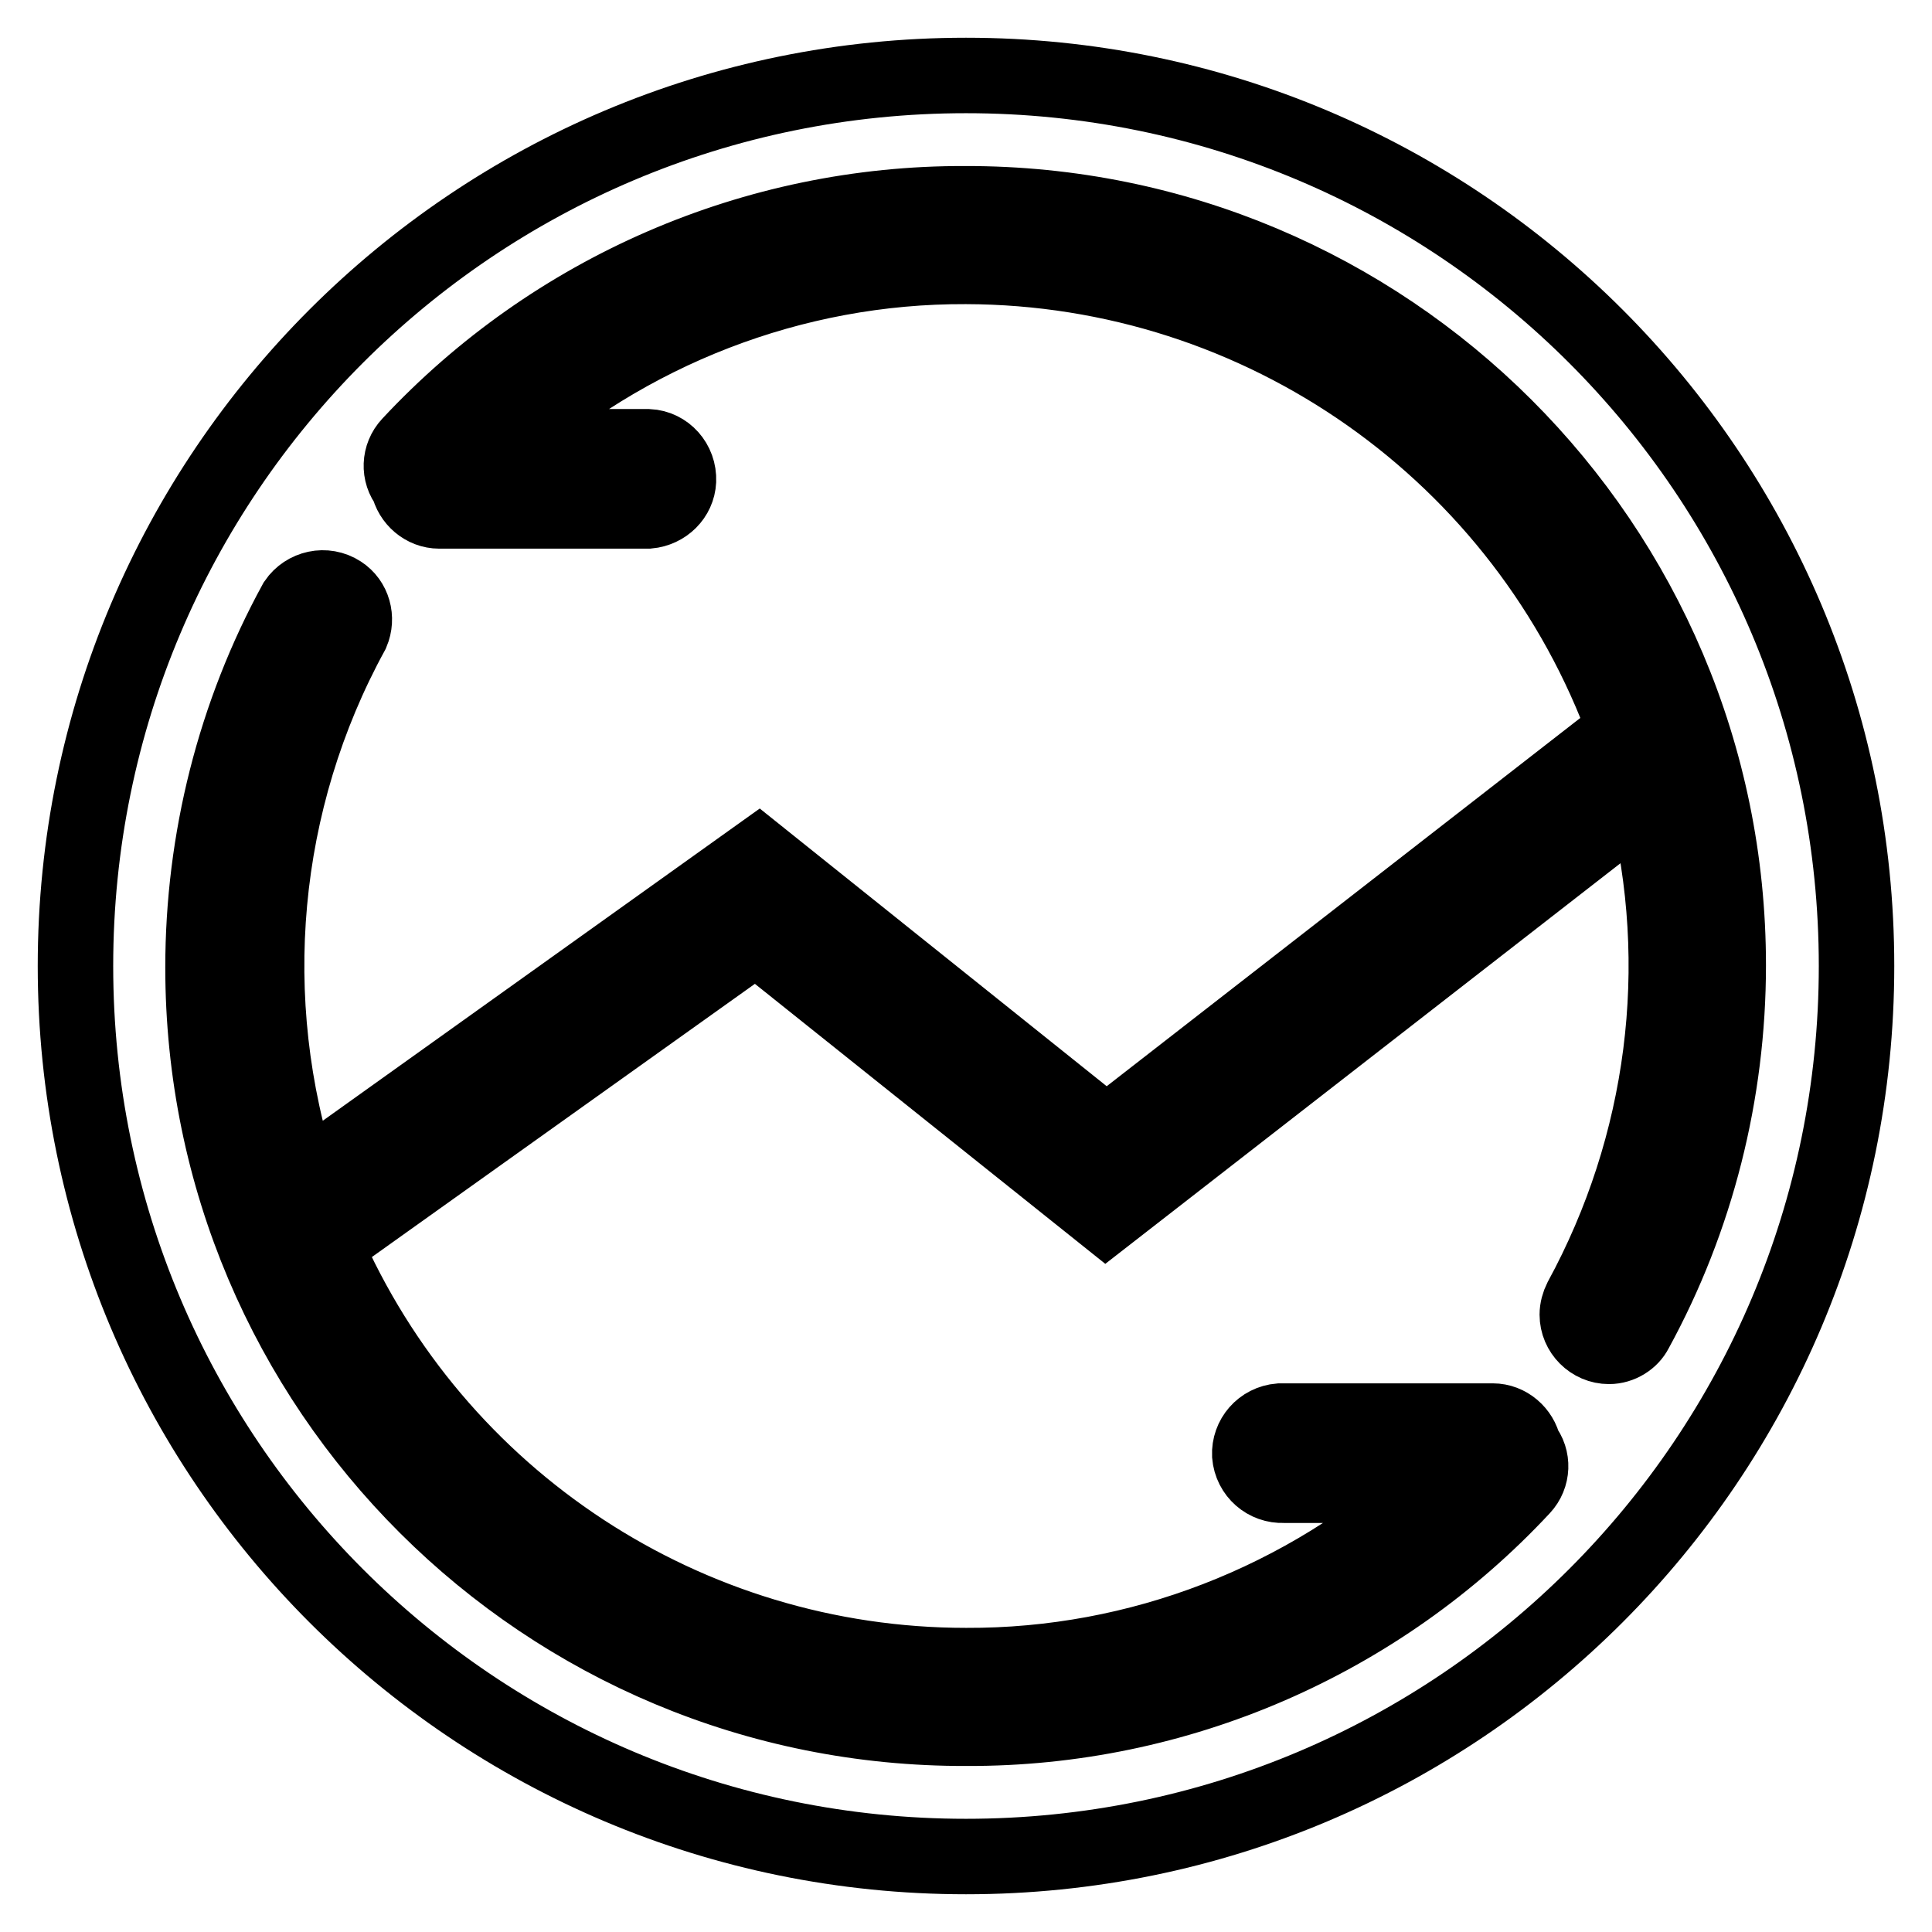 <?xml version="1.0" encoding="utf-8"?>
<!-- Svg Vector Icons : http://www.onlinewebfonts.com/icon -->
<!DOCTYPE svg PUBLIC "-//W3C//DTD SVG 1.1//EN" "http://www.w3.org/Graphics/SVG/1.1/DTD/svg11.dtd">
<svg version="1.1" xmlns="http://www.w3.org/2000/svg" xmlns:xlink="http://www.w3.org/1999/xlink" x="0px" y="0px" viewBox="0 0 256 256" enable-background="new 0 0 256 256" xml:space="preserve">
<g> <path stroke-width="10" fill-opacity="0" stroke="#000000"  d="M128,10C62.8,10,10,62.8,10,128c0,65.2,52.8,118,118,118c65.2,0,118-52.8,118-118C246,62.8,193.2,10,128,10 z M213.2,178.4c-2.3,0-4.2-1.9-4.2-4.2c0-0.7,0.2-1.4,0.5-2c11.1-20.4,14.2-44.2,8.5-66.7l-71.5,55.6l-46.3-37L43,164.9 c14.7,33.9,48.1,55.8,85,55.8c22.9,0.1,45-8.5,62-23.9h-19.9c-2.3,0.1-4.3-1.6-4.5-4c-0.1-2.3,1.6-4.3,4-4.5c0.2,0,0.3,0,0.5,0 h27.7c2,0,3.7,1.5,4.1,3.4c1.3,1.6,1.2,3.9-0.2,5.4c-19,20.4-45.7,32-73.6,31.9C72.2,229.2,26.9,184,26.9,128.2 c0-16.9,4.2-33.6,12.3-48.4c1.3-1.9,3.9-2.5,5.9-1.2c1.7,1.1,2.3,3.3,1.5,5.2c-12.2,22.3-14.6,48.7-6.7,72.9l60.6-43.3l46.1,36.9 l68.8-53.5C202.1,60,167.2,35.4,128,35.3c-22.9-0.1-45,8.5-62,23.9h19.9c2.3,0.1,4.1,2.1,4,4.5c-0.1,2.1-1.8,3.8-4,4H58.2 c-2,0-3.7-1.5-4.1-3.4c-1.3-1.6-1.2-3.9,0.2-5.4c19-20.4,45.7-32,73.6-31.9c55.8-0.1,101.1,45.1,101.1,100.9 c0,16.9-4.2,33.6-12.3,48.4C216.1,177.5,214.7,178.4,213.2,178.4z"/></g>
</svg>
